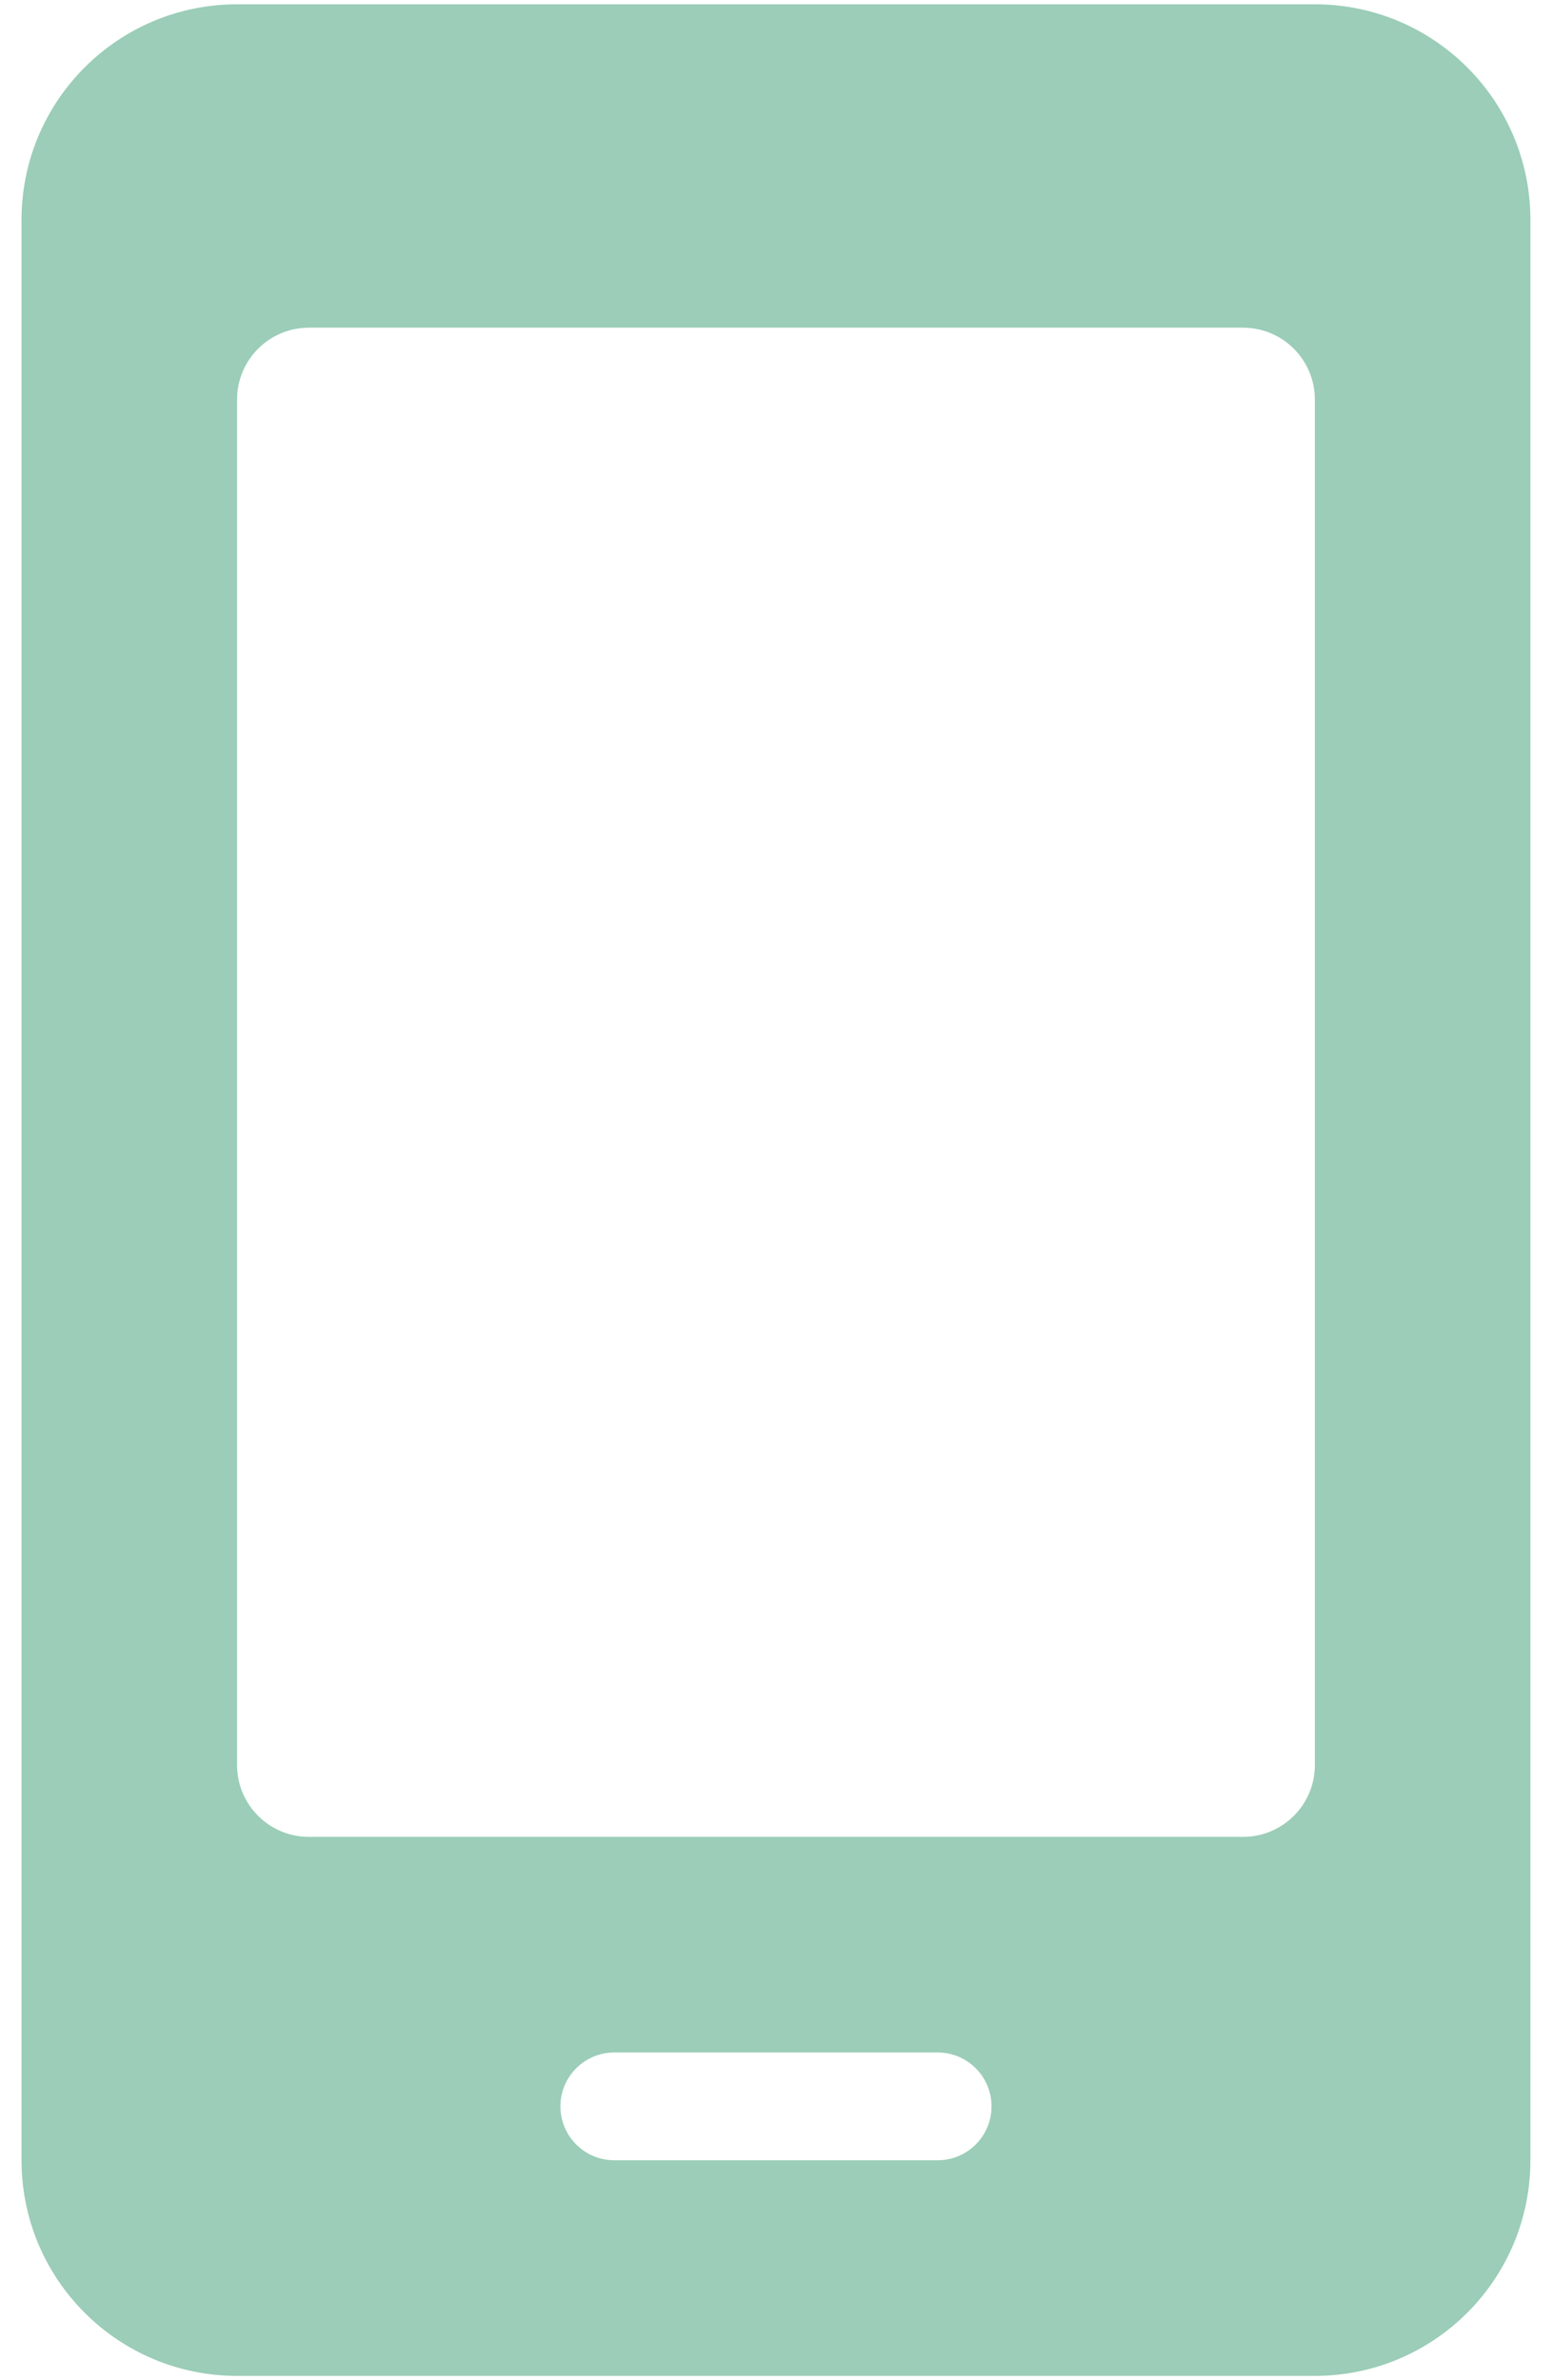 <svg width="60" height="92" viewBox="0 0 60 92" fill="none" xmlns="http://www.w3.org/2000/svg">
<path d="M50.832 0.166H9.165C4.561 0.166 0.832 3.895 0.832 8.499V83.499C0.832 88.103 4.561 91.833 9.165 91.833H50.832C55.436 91.833 59.165 88.103 59.165 83.499V8.499C59.165 3.895 55.436 0.166 50.832 0.166ZM36.249 83.499H23.749C22.599 83.499 21.665 82.566 21.665 81.416C21.665 80.266 22.599 79.333 23.749 79.333H36.249C37.399 79.333 38.332 80.266 38.332 81.416C38.332 82.566 37.399 83.499 36.249 83.499ZM48.053 70.999H11.944C10.407 70.999 9.165 69.758 9.165 68.22V15.445C9.165 13.908 10.407 12.666 11.944 12.666H48.057C49.59 12.666 50.832 13.908 50.832 15.445V68.224C50.832 69.758 49.59 70.999 48.053 70.999Z" fill="#9BCDB8"/>
</svg>
